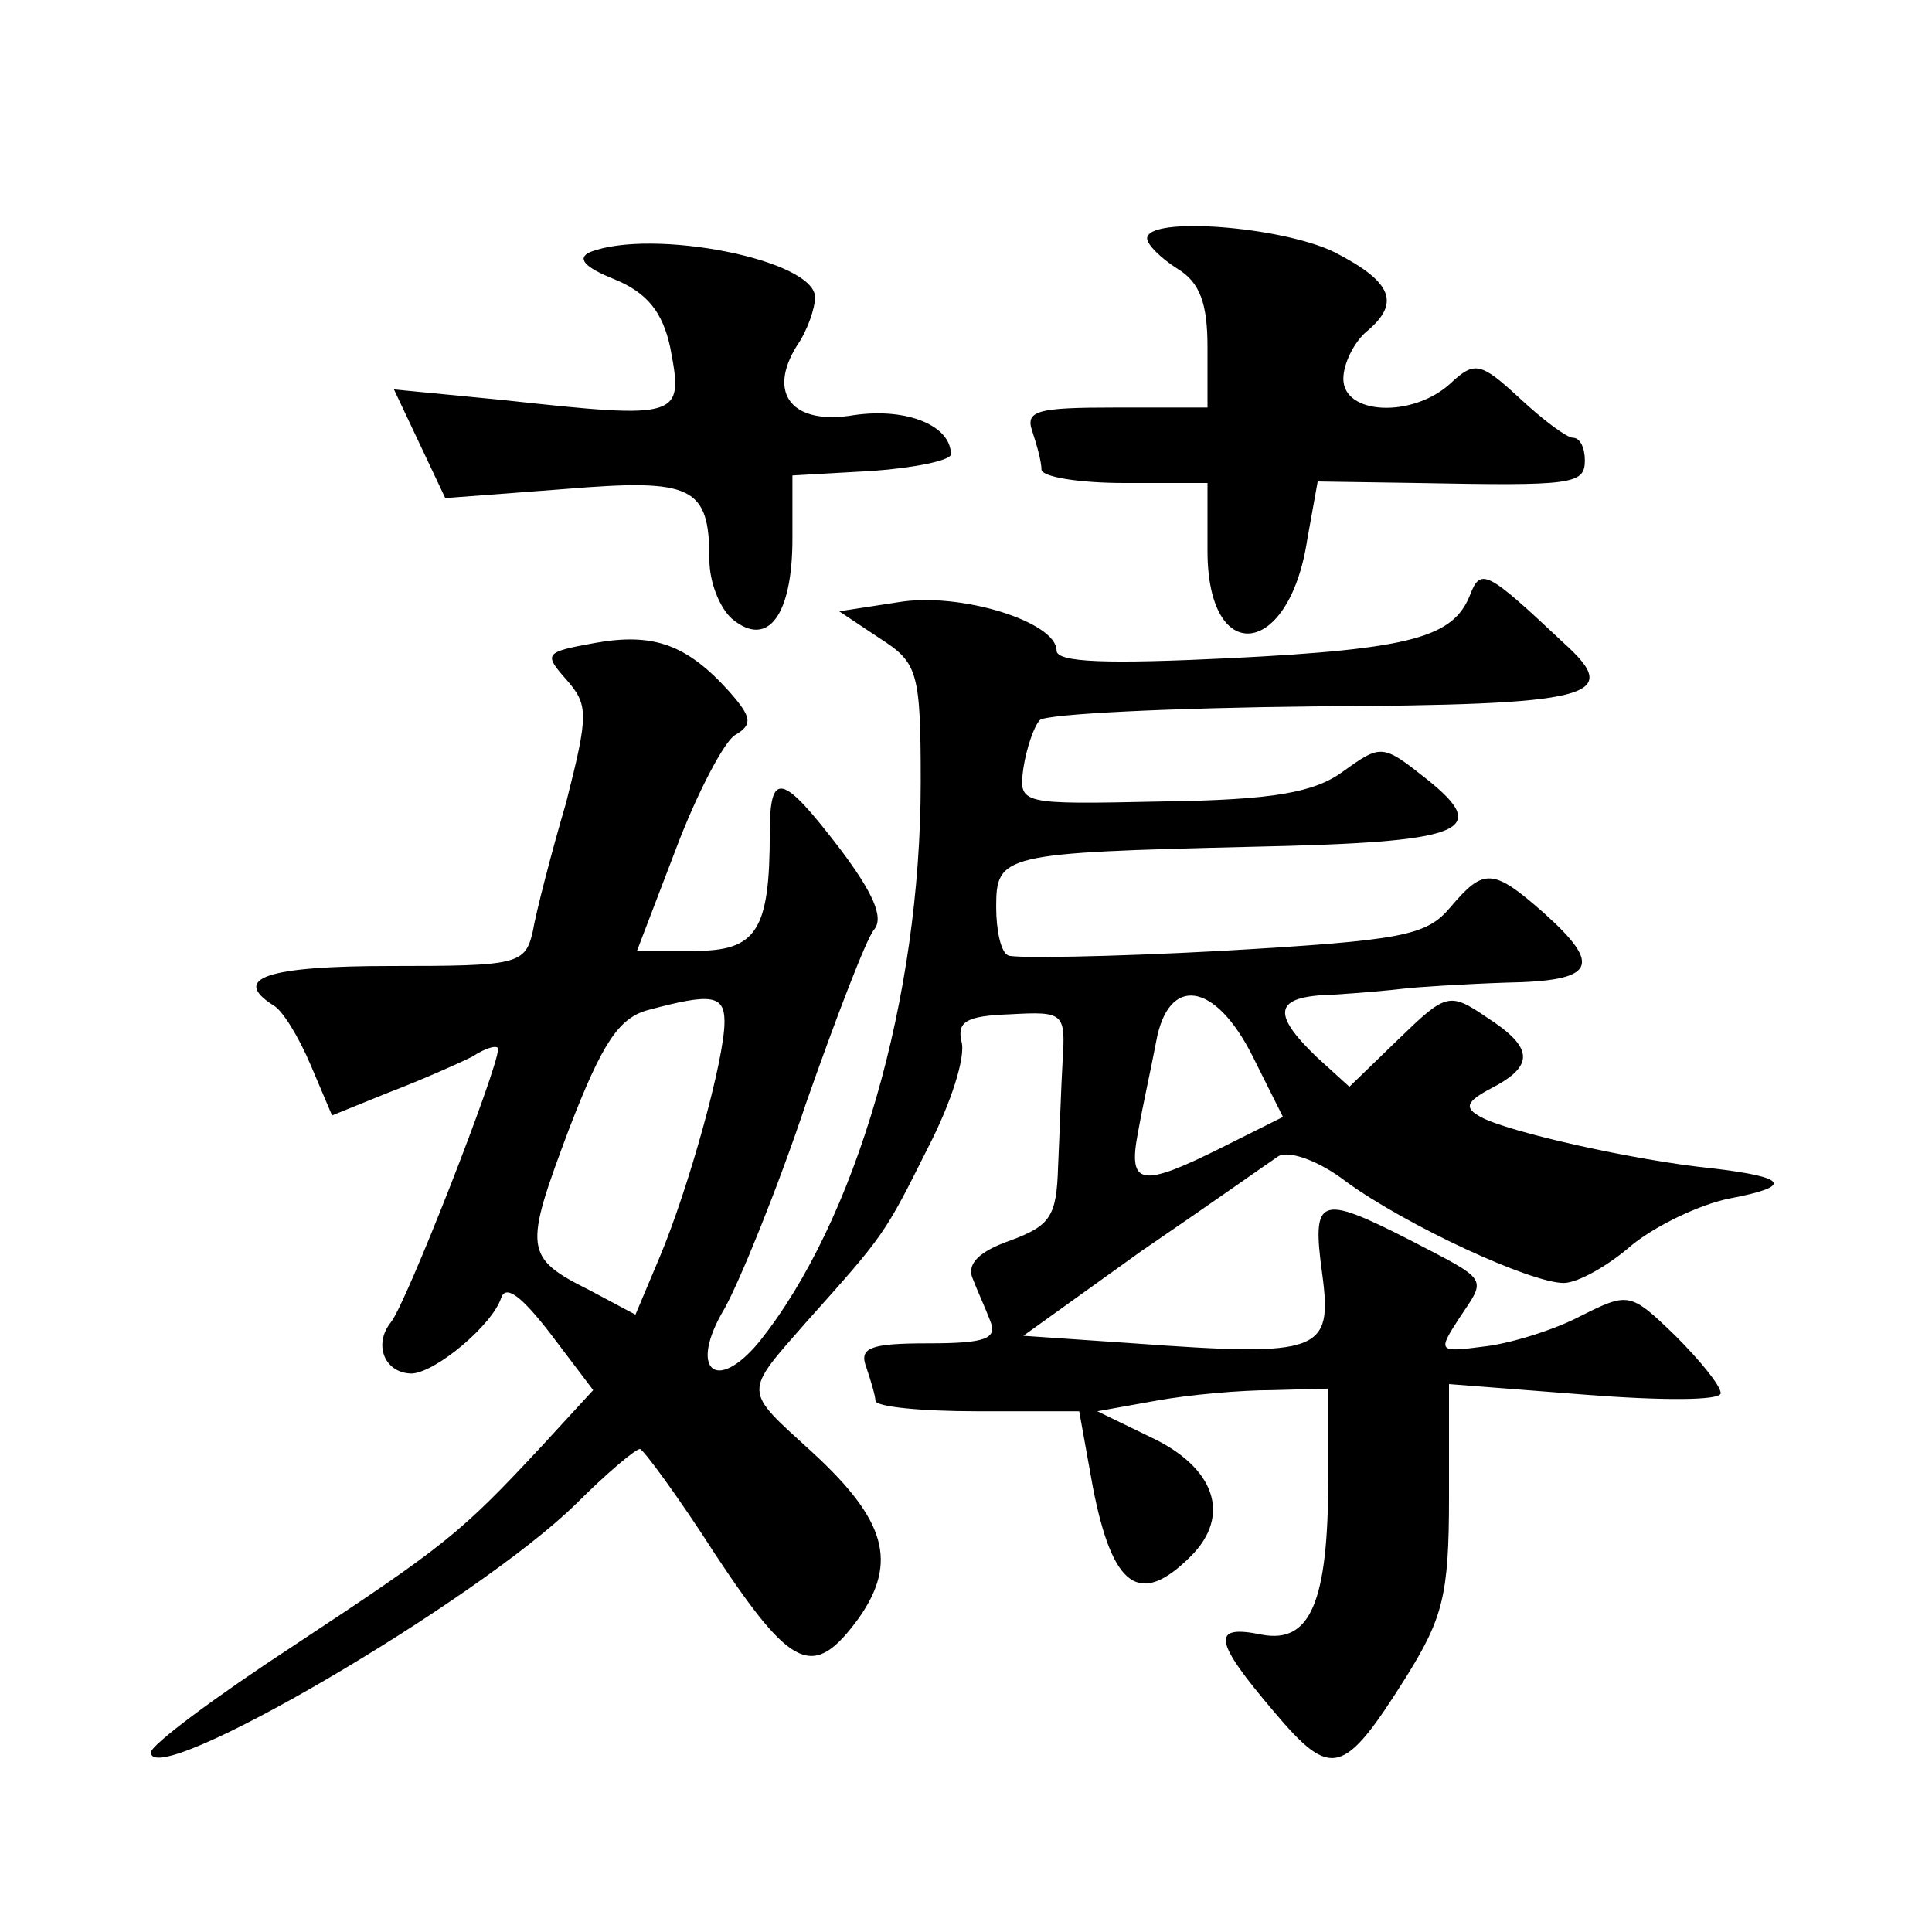 <?xml version="1.0" standalone="no"?>
<!DOCTYPE svg PUBLIC "-//W3C//DTD SVG 20010904//EN"
 "http://www.w3.org/TR/2001/REC-SVG-20010904/DTD/svg10.dtd">
<svg version="1.0" xmlns="http://www.w3.org/2000/svg"
 width="128pt" height="128pt" viewBox="0 0 128 128"
 preserveAspectRatio="xMidYMid meet">
<g transform="translate(0,128) scale(0.1,-0.1)"
fill="#0" stroke="none">
<path d="M760 1122 c0 -4 9 -13 20 -20 15 -9 20 -23 20 -52 l0 -40 -61 0 c-52 0
-60 -2 -55 -16 3 -9 6 -20 6 -25 0 -5 25 -9 55 -9 l55 0 0 -45 c0 -77 54 -71 66
7 l7 39 66 -1 c103 -2 111 -1 111 15 0 8 -3 15 -8 15 -4 0 -20 12 -35 26 -26 24
-30 25 -46 10 -25 -23 -71 -21 -71 3 0 10 7 24 15 31 23 19 18 33 -21 53 -35 17
-124 24 -124 9z M391 1113 c-9 -4 -4 -10 16 -18 22 -9 32 -22 37 -45 9 -47 8 -48
-111 -35 l-72 7 17 -36 17 -36 79 6 c85 7 96 2 96 -47 0 -15 7 -32 15 -39 24 -20
40 3 40 53 l0 42 53 3 c28 2 52 7 52 11 0 19 -29 31 -64 26 -41 -7 -58 14 -38 46
7 10 12 25 12 32 0 25 -108 46 -149 30z M974 886 c-11 -28 -38 -36 -158 -42 -82
-4 -116 -3 -116 5 0 19 -64 39 -105 32 l-39 -6 27 -18 c25 -16 27 -22 27 -95 0
-144 -43 -291 -107 -371 -29 -35 -47 -18 -23 22 10 18 35 79 54 136 20 57 40 109
45 115 7 8 -1 25 -22 53 -39 51 -47 53 -47 11 0 -65 -9 -78 -50 -78 l-38 0 26 68
c14 37 32 71 39 75 12 7 11 12 -4 29 -28 31 -50 39 -89 32 -33 -6 -34 -7 -19 -24
15 -17 15 -23 0 -82 -10 -34 -20 -73 -22 -85 -5 -22 -10 -23 -94 -23 -82 0 -106
-8 -78 -26 6 -3 17 -21 25 -40 l14 -33 37 15 c21 8 46 19 56 24 9 6 17 8 17 5 0
-13 -61 -169 -71 -181 -12 -15 -4 -34 14 -34 16 1 53 32 59 50 3 9 13 2 33 -24
l28 -37 -34 -37 c-54 -58 -64 -66 -164 -132 -52 -34 -95 -66 -95 -71 0 -26 216
100 282 165 20 20 39 36 42 36 2 0 25 -31 50 -70 51 -77 65 -83 95 -42 26 37 18
65 -31 110 -46 42 -46 38 -3 87 51 57 51 57 80 115 15 29 25 60 22 70 -3 13 3 17
32 18 36 2 37 1 35 -31 -1 -17 -2 -49 -3 -70 -1 -33 -5 -39 -32 -49 -20 -7 -28
-15 -25 -24 3 -8 9 -21 12 -29 5 -12 -3 -15 -41 -15 -39 0 -46 -3 -41 -16 3 -9
6 -19 6 -22 0 -4 30 -7 67 -7 l68 0 9 -50 c13 -67 31 -80 65 -46 27 27 16 59 -27
79 l-35 17 39 7 c22 4 56 7 77 7 l37 1 0 -59 c0 -83 -12 -110 -44 -104 -34 7 -32
-4 8 -51 38 -45 46 -43 87 22 25 40 29 55 29 120 l0 75 90 -7 c51 -4 90 -4 90 1
0 5 -14 22 -30 38 -30 29 -31 29 -63 13 -17 -9 -46 -18 -63 -20 -31 -4 -32 -4 -17
19 18 27 20 24 -34 52 -59 30 -64 28 -57 -23 7 -52 -1 -55 -125 -46 l-73 5 78 56
c44 30 85 59 91 63 7 4 27 -3 45 -17 40 -29 122 -67 144 -67 9 0 29 11 45 25 16
13 45 27 65 31 42 8 39 14 -12 20 -50 5 -135 24 -153 34 -11 6 -10 10 7 19 29 15
28 27 -3 47 -25 17 -27 16 -59 -15 l-32 -31 -22 20 c-30 29 -28 40 11 41 17 1 39
3 47 4 8 1 39 3 68 4 59 1 64 11 25 46 -34 30 -40 30 -62 4 -16 -19 -31 -22 -152
-29 -74 -4 -137 -5 -141 -3 -5 2 -8 17 -8 32 0 35 4 36 170 40 140 3 159 10 115
45 -29 23 -30 23 -55 5 -19 -14 -46 -19 -120 -20 -95 -2 -95 -2 -92 22 2 13 7 28
11 32 5 4 86 8 182 9 184 1 205 6 165 42 -51 48 -55 50 -62 32z m-494 -283 c0 -25
-24 -111 -43 -156 l-16 -38 -30 16 c-44 22 -44 27 -14 107 22 57 33 74 53 79 41
11 50 10 50 -8z m350 -23 l20 -40 -40 -20 c-54 -27 -63 -26 -56 10 3 17 9 44 12
60 8 44 39 40 64 -10z"/>
</g>
</svg>
